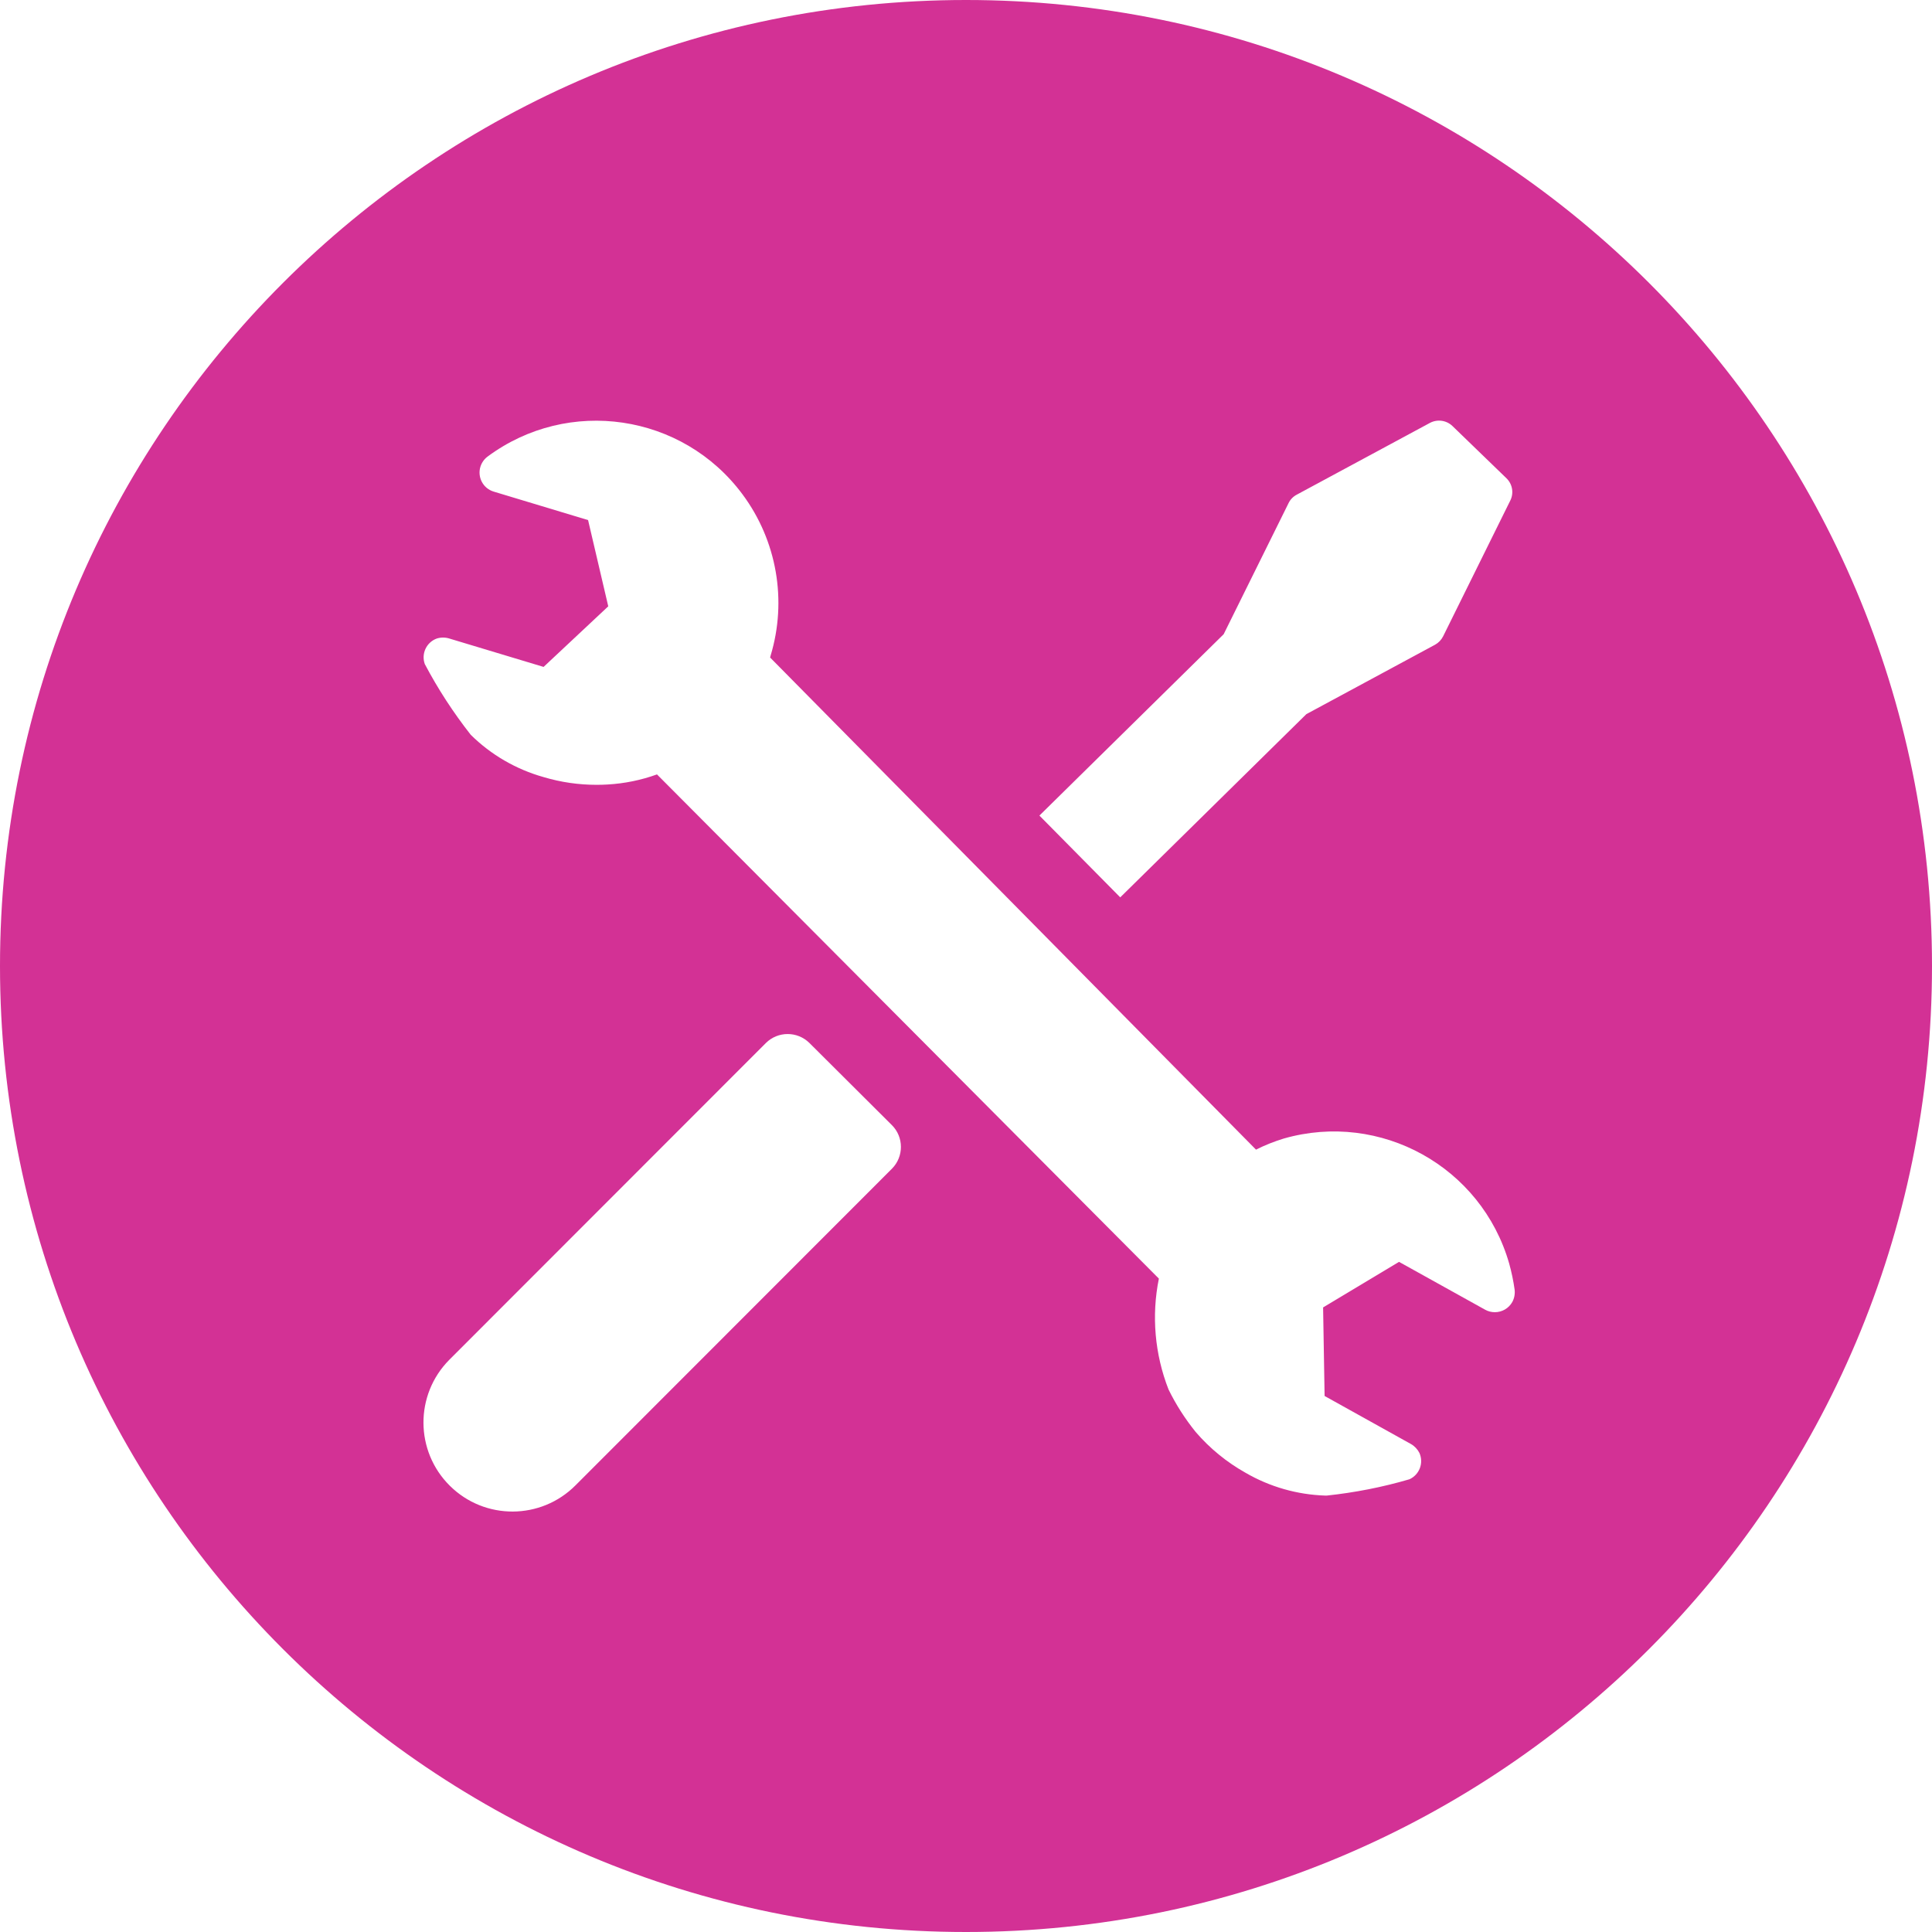 <?xml version="1.0" encoding="UTF-8"?>
<svg width="36px" height="36px" viewBox="0 0 36 36" version="1.1" xmlns="http://www.w3.org/2000/svg" xmlns:xlink="http://www.w3.org/1999/xlink">
    <!-- Generator: Sketch 55.2 (78181) - https://sketchapp.com -->
    <title>Icon/Refinance/Filled</title>
    <desc>Created with Sketch.</desc>
    <g id="Symbols" stroke="none" stroke-width="1" fill="none" fill-rule="evenodd">
        <g id="Component/Card/Large/Secondary" transform="translate(-199, -20)" fill="#D33195">
            <g id="Branding/Icons/Features-Offers-&amp;-Discounts/Vehicle-Repair/Circle" transform="translate(199, 20)">
                <path d="M28.18,24.26 C28.114,24.378 27.99,24.451 27.854,24.451 C27.792,24.451 27.731,24.436 27.676,24.406 L26.069,23.513 L24.654,24.362 L24.682,26.012 L26.292,26.908 C26.359,26.946 26.414,27.005 26.449,27.074 C26.532,27.262 26.449,27.479 26.263,27.564 C25.759,27.712 25.244,27.812 24.722,27.868 L24.695,27.868 C24.172,27.851 23.662,27.706 23.209,27.443 C22.858,27.246 22.543,26.989 22.28,26.683 C22.082,26.438 21.912,26.173 21.774,25.891 C21.517,25.234 21.454,24.516 21.594,23.825 L12.242,14.43 C11.946,14.537 11.636,14.6 11.321,14.618 C11.254,14.622 11.185,14.624 11.117,14.624 C10.782,14.624 10.45,14.576 10.129,14.48 C9.617,14.336 9.149,14.065 8.771,13.691 C8.447,13.278 8.16,12.838 7.915,12.373 C7.847,12.181 7.945,11.97 8.136,11.899 C8.21,11.875 8.291,11.874 8.366,11.896 L10.129,12.427 L11.334,11.298 L10.958,9.691 L9.198,9.16 C9.001,9.1 8.892,8.892 8.952,8.696 C8.976,8.621 9.022,8.555 9.085,8.508 C10.591,7.391 12.719,7.705 13.836,9.212 C14.476,10.074 14.67,11.189 14.359,12.217 L14.35,12.252 L23.404,21.422 C23.569,21.338 23.743,21.27 23.921,21.215 C25.723,20.699 27.604,21.74 28.121,23.543 C28.166,23.704 28.2,23.867 28.223,24.032 C28.232,24.112 28.217,24.191 28.18,24.26 L28.18,24.26 Z M16.621,21.776 L10.727,27.674 C10.082,28.325 9.032,28.33 8.382,27.685 C7.732,27.041 7.726,25.991 8.37,25.34 C8.372,25.338 8.375,25.336 8.377,25.333 L14.27,19.436 C14.495,19.212 14.857,19.212 15.082,19.434 L16.619,20.965 C16.843,21.188 16.843,21.552 16.621,21.776 L16.621,21.776 Z M22.801,11.818 L24.01,9.376 C24.042,9.308 24.096,9.253 24.162,9.218 L26.645,7.88 C26.783,7.807 26.952,7.83 27.065,7.939 L28.069,8.91 C28.183,9.019 28.212,9.19 28.141,9.329 L26.891,11.856 C26.858,11.922 26.806,11.977 26.741,12.013 L24.342,13.307 L20.874,16.721 L19.368,15.197 L22.801,11.818 L22.801,11.818 Z M18,0 C8.059,0 0,8.059 0,18 C0,27.941 8.059,36 18,36 C27.941,36 36,27.941 36,18 C36,8.059 27.941,0 18,0 L18,0 Z" id="04022vehicrepairC"></path>
            </g>
        </g>
    </g>
</svg>